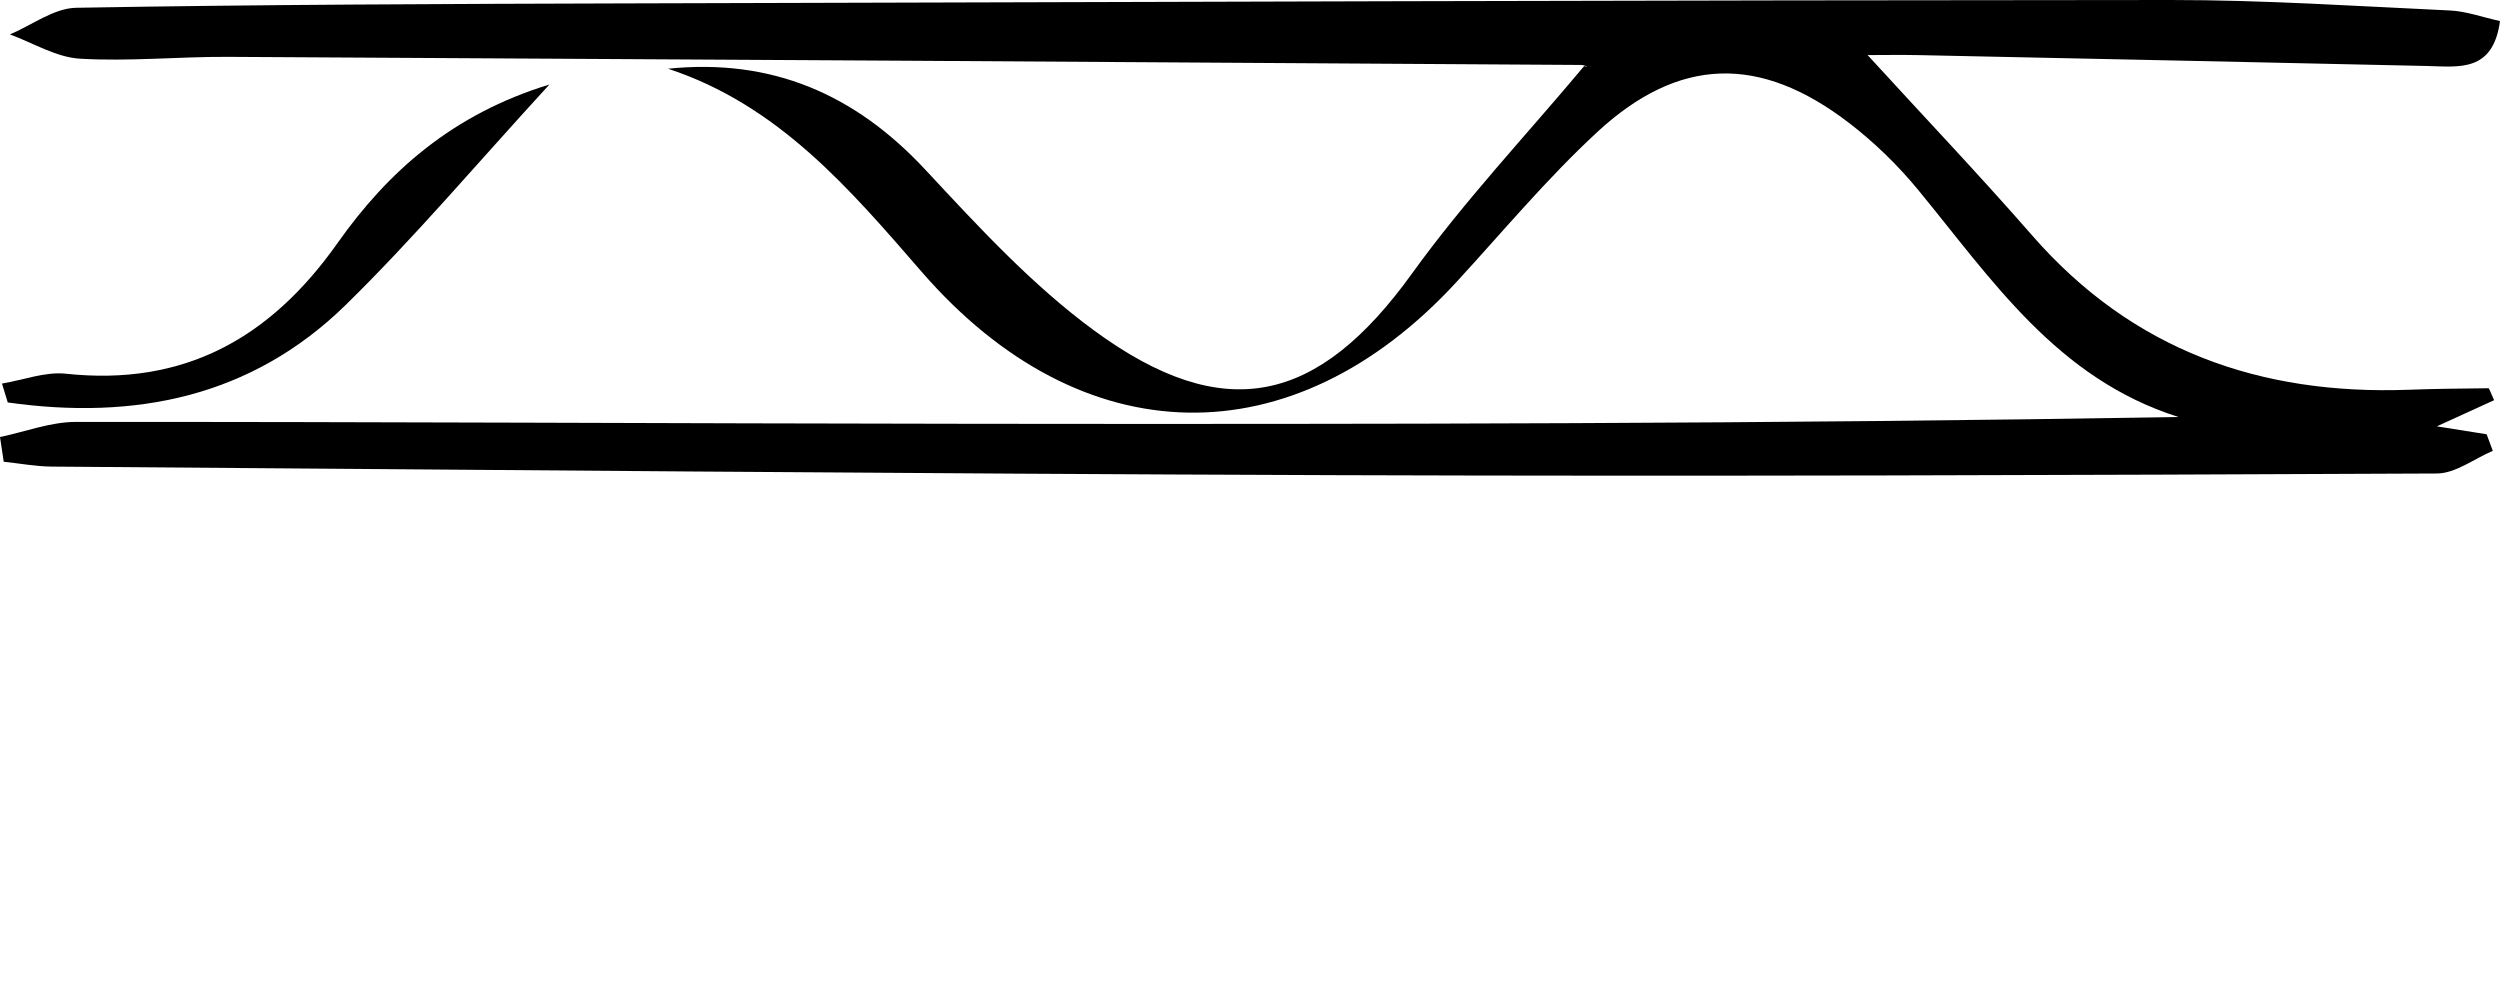 <?xml version="1.0" encoding="utf-8"?>
<!-- Generator: Adobe Illustrator 15.1.0, SVG Export Plug-In . SVG Version: 6.00 Build 0)  -->
<!DOCTYPE svg PUBLIC "-//W3C//DTD SVG 1.1//EN" "http://www.w3.org/Graphics/SVG/1.1/DTD/svg11.dtd">
<svg version="1.1" id="Calque_1" xmlns="http://www.w3.org/2000/svg" xmlns:xlink="http://www.w3.org/1999/xlink" x="0px" y="0px"
	 width="100px" height="40px" viewBox="0 0 100 40" enable-background="new 0 0 100 40" xml:space="preserve">
<g>
	<g>
		<path d="M0,17.481c1.009-0.21,2.018-0.603,3.027-0.604c11.948-0.007,23.896,0.062,35.845,0.075
			c16.056,0.018,32.11,0.004,48.269-0.272c-4.865-1.537-7.461-5.494-10.408-9.075c-0.814-0.991-1.76-1.912-2.776-2.691
			c-3.556-2.725-6.792-2.659-10.069,0.37c-2.005,1.854-3.768,3.971-5.619,5.986c-6.55,7.124-15.011,6.967-21.401-0.396
			c-2.88-3.319-5.735-6.676-10.148-8.125c4.143-0.424,7.476,1.011,10.293,4.039c2.115,2.272,4.26,4.604,6.746,6.428
			c5.221,3.83,8.968,2.936,12.718-2.27c2.106-2.923,4.6-5.567,6.892-8.306c0.225,0.083,0.046-0.041-0.136-0.042
			C45.194,2.483,27.158,2.37,9.123,2.274c-1.978-0.01-3.964,0.191-5.932,0.073c-0.948-0.057-1.864-0.63-2.795-0.97
			c0.883-0.372,1.761-1.05,2.65-1.066C10.35,0.182,17.655,0.158,24.96,0.136C45.581,0.076,66.201,0.009,86.822,0
			c3.726-0.001,7.451,0.246,11.177,0.419C98.65,0.45,99.294,0.688,100,0.842c-0.279,2.069-1.658,1.825-2.932,1.797
			C90.3,2.489,83.532,2.346,76.764,2.205c-0.727-0.015-1.453-0.002-2.06-0.002c2.241,2.452,4.467,4.791,6.588,7.221
			c4.005,4.587,9.112,6.387,15.067,6.166c1.061-0.04,2.119-0.048,3.181-0.06c0.028,0,0.06,0.12,0.224,0.478
			c-0.763,0.348-1.529,0.699-2.291,1.046c0.623,0.099,1.309,0.208,1.992,0.317c0.082,0.221,0.165,0.442,0.247,0.663
			c-0.746,0.315-1.489,0.902-2.235,0.906c-14.682,0.067-29.361,0.118-44.043,0.067c-17.123-0.059-34.246-0.217-51.368-0.343
			c-0.64-0.005-1.278-0.127-1.917-0.194C0.099,18.14,0.049,17.811,0,17.481z"/>
		<path d="M0.079,15.343c0.854-0.142,1.729-0.483,2.557-0.394c4.729,0.506,8.174-1.416,10.863-5.223
			c2.029-2.875,4.613-5.162,8.477-6.345c-2.887,3.145-5.384,6.108-8.139,8.808c-3.792,3.717-8.475,4.623-13.527,3.909
			C0.233,15.847,0.156,15.595,0.079,15.343z"/>
	</g>
</g>
</svg>
